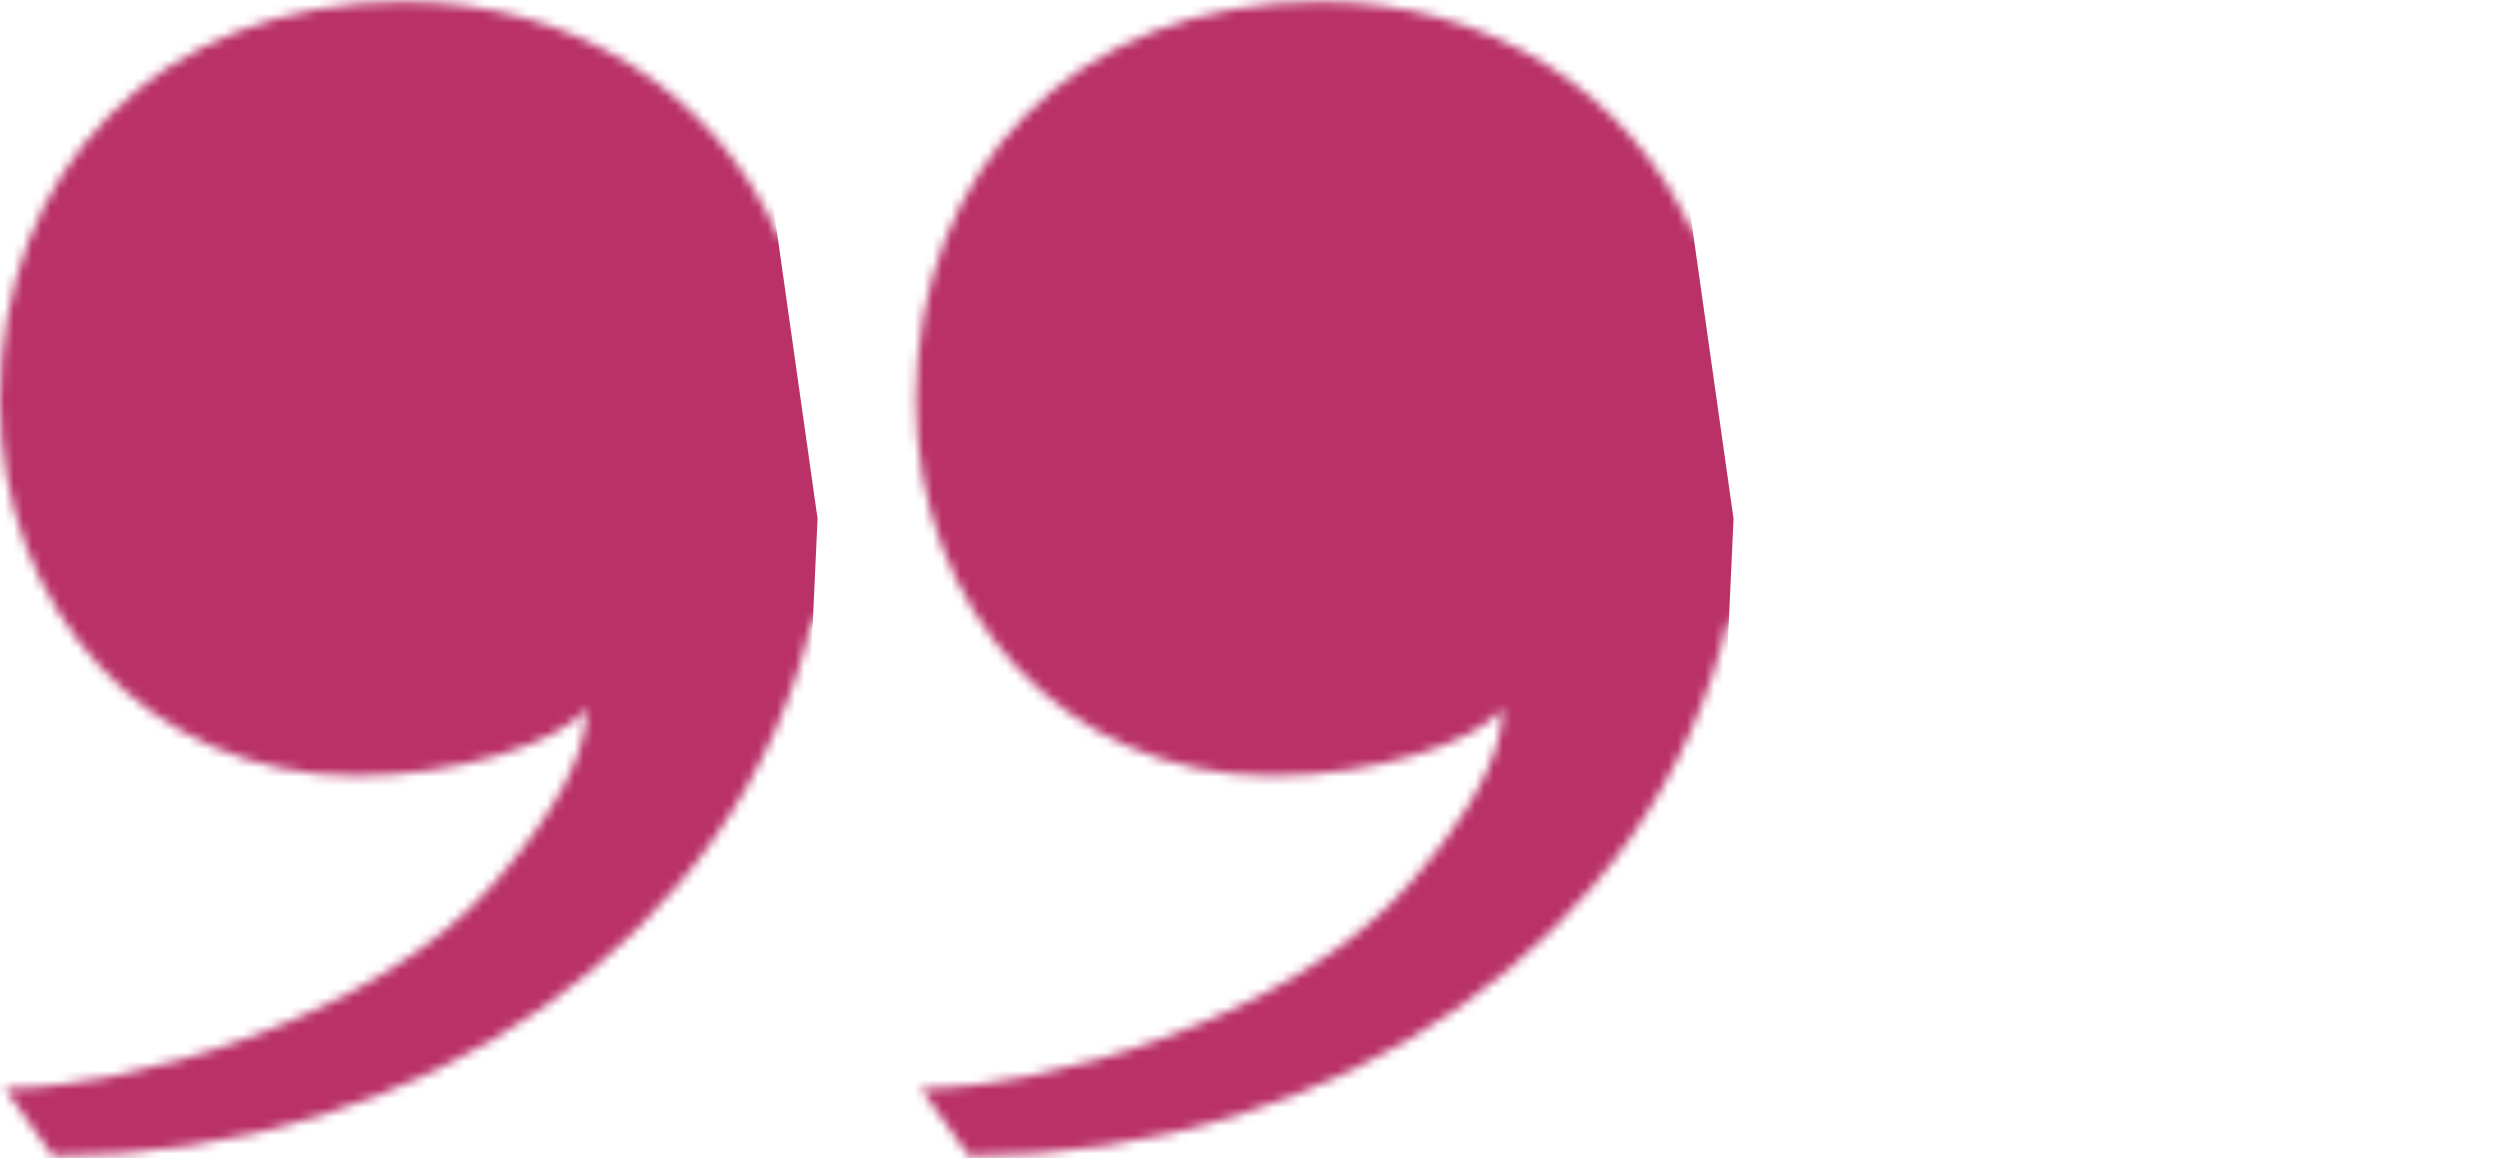 <svg width="272" height="126" viewBox="0 0 272 126" fill="none" xmlns="http://www.w3.org/2000/svg">
<mask id="mask0_1298_3044" style="mask-type:alpha" maskUnits="userSpaceOnUse" x="99" y="0" width="173" height="126">
<path d="M225.226 0.184C251.386 0.184 271.268 18.758 271.268 52.504C271.268 79.449 256.357 102.47 229.412 115.811C216.07 122.351 201.682 125.752 187.033 125.752L181.801 118.427C195.142 118.427 222.349 110.841 235.167 95.93C241.707 88.343 245.108 82.065 245.108 77.094C242.23 80.757 231.243 84.419 219.994 84.419C206.13 84.419 195.404 78.664 188.079 67.153C180.231 101.946 145.7 125.752 105.414 125.752L100.182 118.427C113.523 118.427 140.73 110.841 153.548 95.93C160.088 88.343 163.489 82.065 163.489 77.094C160.611 80.757 149.624 84.419 138.375 84.419C115.616 84.419 99.659 66.107 99.659 43.609C99.659 18.496 116.924 0.184 143.607 0.184C161.919 0.184 177.354 9.863 184.417 25.821C190.957 9.863 205.345 0.184 225.226 0.184Z" fill="#B93167"/>
</mask>
<g mask="url(#mask0_1298_3044)">
<rect x="171.61" y="130.936" width="100" height="150" transform="rotate(-180 171.61 130.936)" fill="#B93167"/>
<path d="M186.61 99.936L76.61 99.936L76.61 -30.064L180.11 -3.564L188.61 56.435L186.61 99.936Z" fill="#B93167"/>
</g>
<mask id="mask1_1298_3044" style="mask-type:alpha" maskUnits="userSpaceOnUse" x="0" y="0" width="172" height="126">
<path d="M125.568 0.184C151.728 0.184 171.61 18.758 171.61 52.504C171.61 79.449 156.698 102.47 129.754 115.811C116.412 122.351 102.024 125.752 87.374 125.752L82.142 118.427C95.484 118.427 122.69 110.841 135.509 95.93C142.049 88.343 145.45 82.065 145.45 77.094C142.572 80.757 131.585 84.419 120.336 84.419C106.471 84.419 95.746 78.664 88.421 67.153C80.573 101.946 46.042 125.752 5.755 125.752L0.523 118.427C13.865 118.427 41.071 110.841 53.89 95.93C60.43 88.343 63.83 82.065 63.83 77.094C60.953 80.757 49.966 84.419 38.717 84.419C15.958 84.419 3.57319e-05 66.107 3.76987e-05 43.609C3.98942e-05 18.496 17.266 0.184 43.949 0.184C62.261 0.184 77.695 9.863 84.758 25.821C91.298 9.863 105.686 0.184 125.568 0.184Z" fill="#B93167"/>
</mask>
<g mask="url(#mask1_1298_3044)">
<rect x="71.951" y="130.936" width="100" height="150" transform="rotate(-180 71.951 130.936)" fill="#B93167"/>
<path d="M86.951 99.936L-23.049 99.936L-23.049 -30.064L80.451 -3.564L88.951 56.435L86.951 99.936Z" fill="#B93167"/>
</g>
</svg>
